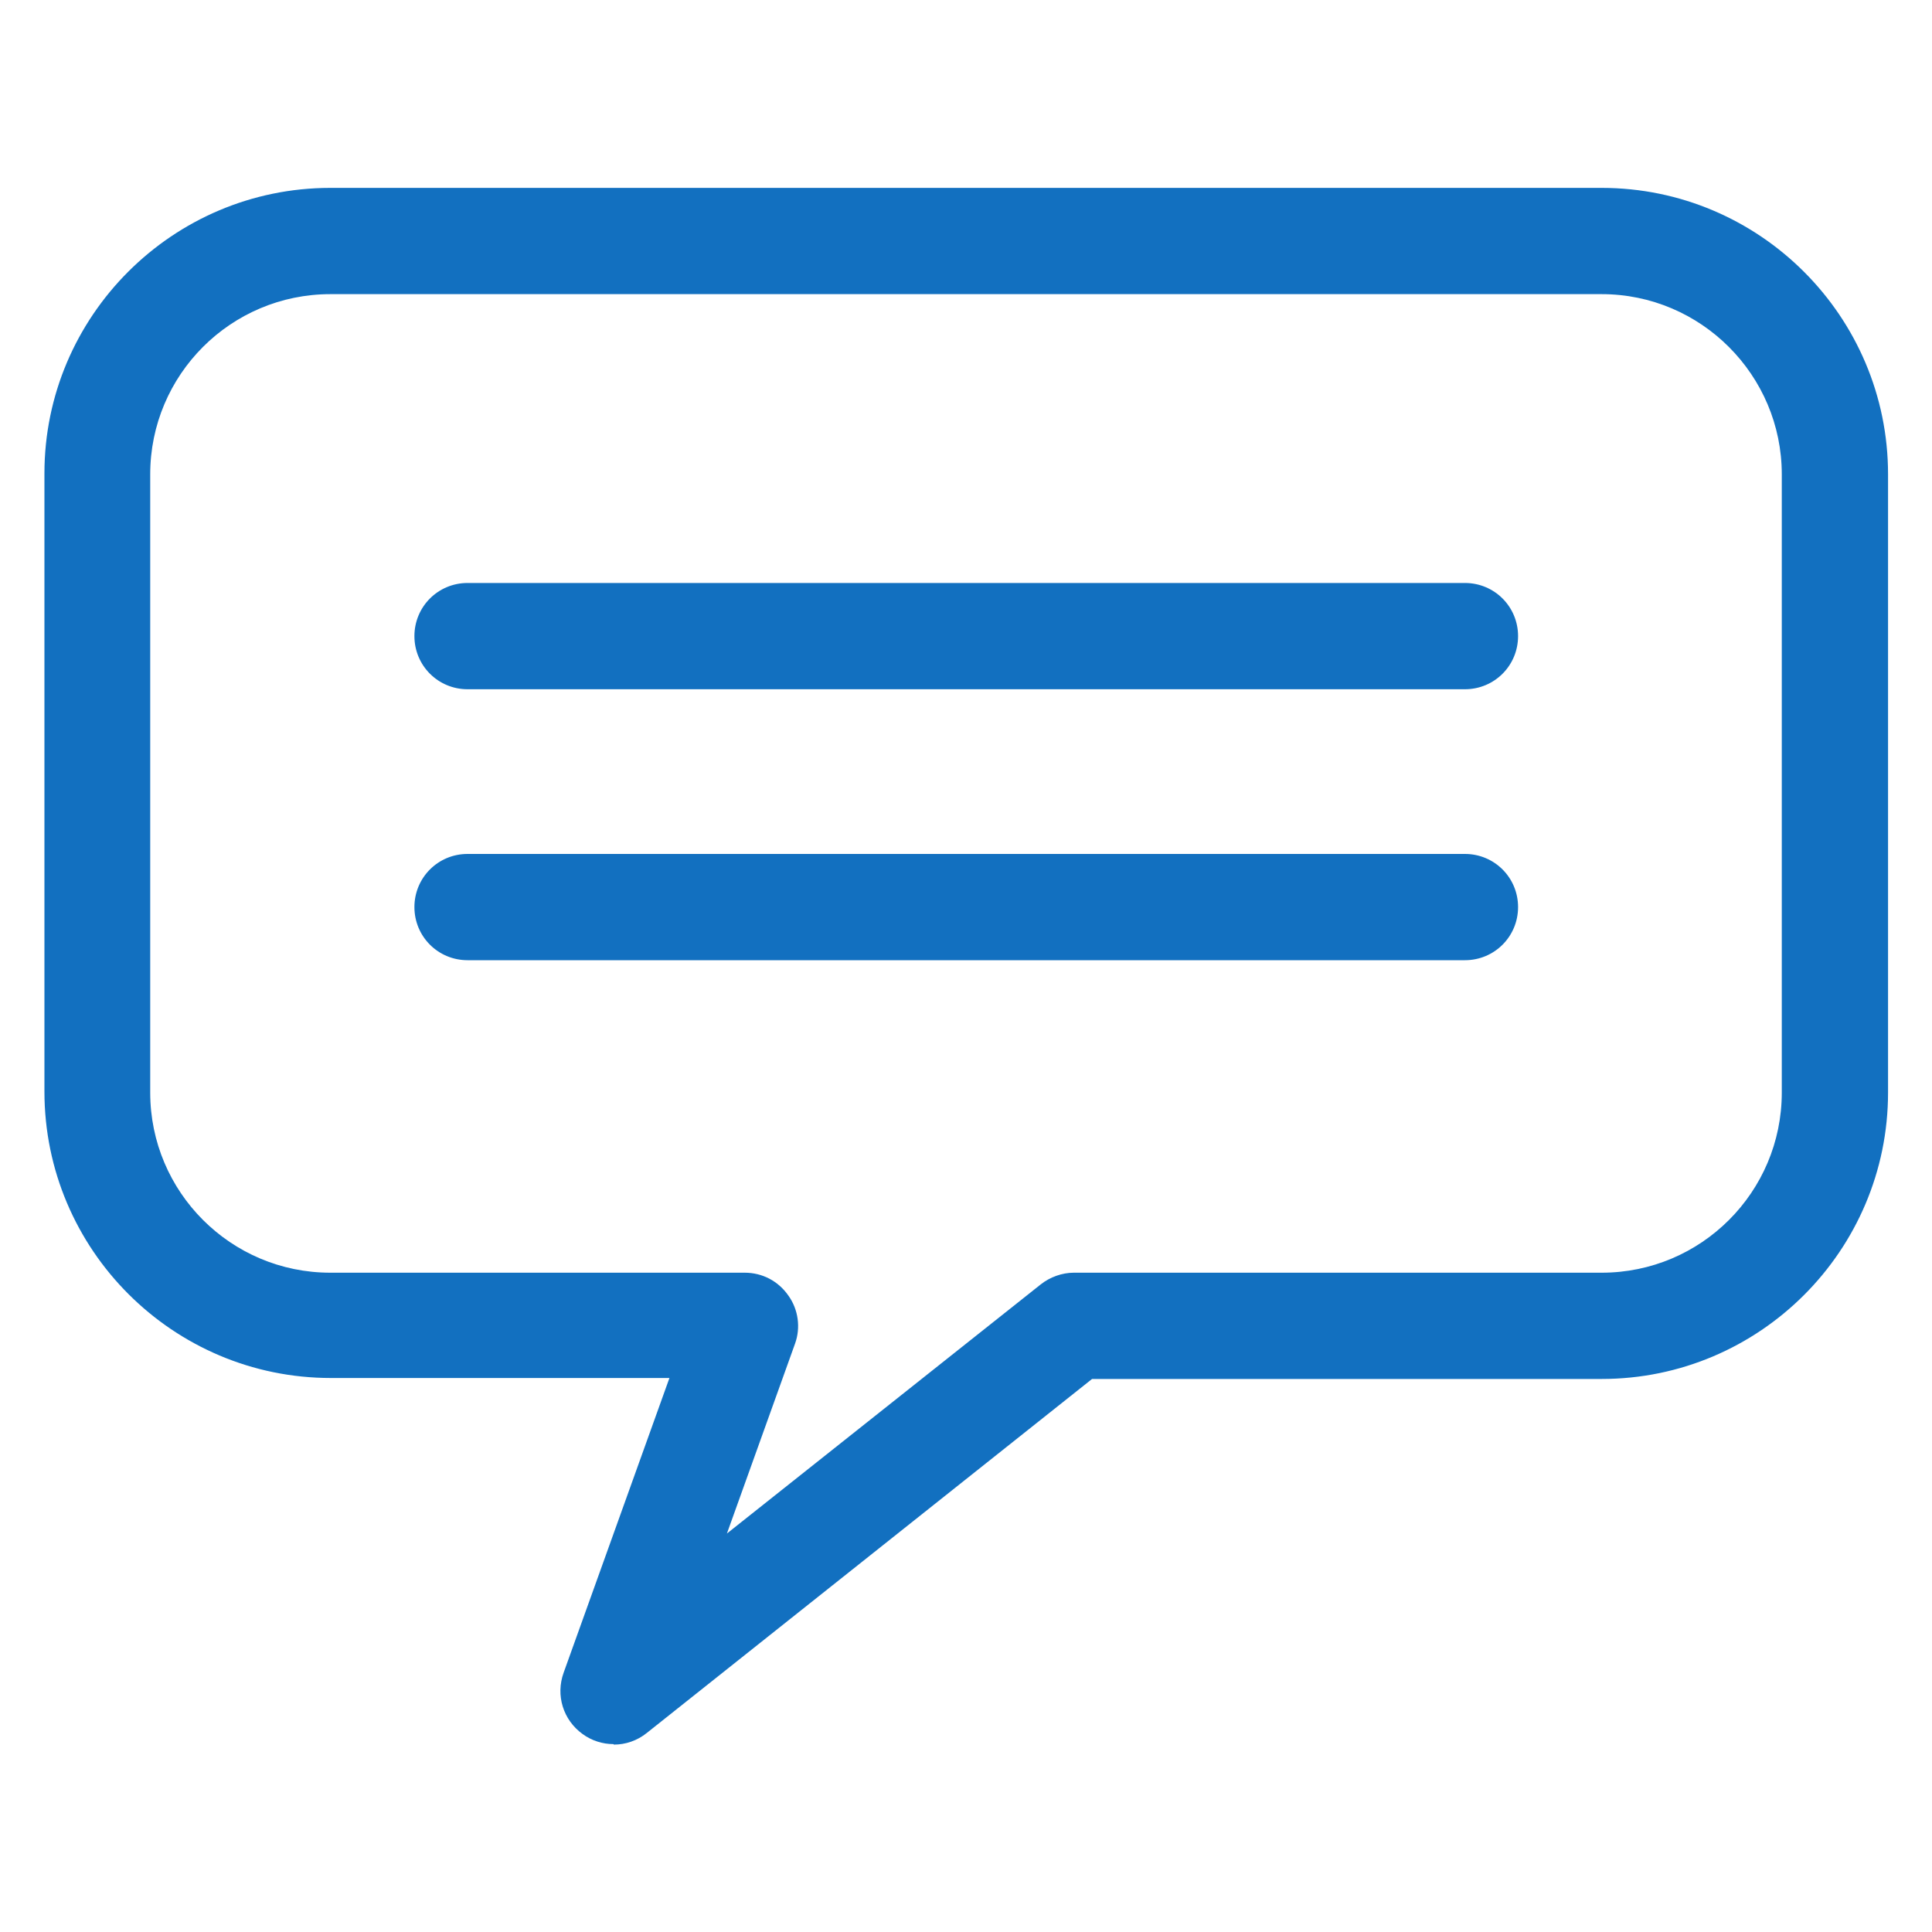 <?xml version="1.0" encoding="UTF-8"?><svg id="_레이어_1" xmlns="http://www.w3.org/2000/svg" viewBox="0 0 40 40"><defs><style>.cls-1{fill:#1270c0;}</style></defs><path class="cls-1" d="m12.7,36.11c-.22,0-.45-.07-.64-.21-.4-.29-.56-.8-.39-1.27l2.19-6.1h-7.01c-3.27,0-5.93-2.66-5.93-5.93v-12.8C.92,6.55,3.57,3.89,6.84,3.89h26.32c3.27,0,5.93,2.66,5.93,5.93v12.8c0,3.27-2.66,5.93-5.93,5.93h-10.55l-9.22,7.33c-.2.16-.44.24-.68.24ZM6.84,6.09c-2.06,0-3.73,1.67-3.73,3.73v12.8c0,2.06,1.67,3.73,3.73,3.73h8.58c.36,0,.69.17.9.47.21.29.26.67.14,1l-1.41,3.93,6.5-5.16c.19-.15.44-.24.68-.24h10.93c2.06,0,3.73-1.67,3.73-3.73v-12.8c0-2.05-1.67-3.73-3.73-3.73H6.84Z"/><path class="cls-1" d="m30.32,14.27H9.68c-.61,0-1.1-.49-1.1-1.1s.49-1.1,1.1-1.1h20.65c.61,0,1.1.49,1.1,1.1s-.49,1.1-1.1,1.1Z"/><path class="cls-1" d="m30.32,19.88H9.68c-.61,0-1.1-.49-1.1-1.1s.49-1.1,1.1-1.1h20.65c.61,0,1.1.49,1.1,1.1s-.49,1.1-1.1,1.1Z"/></svg>